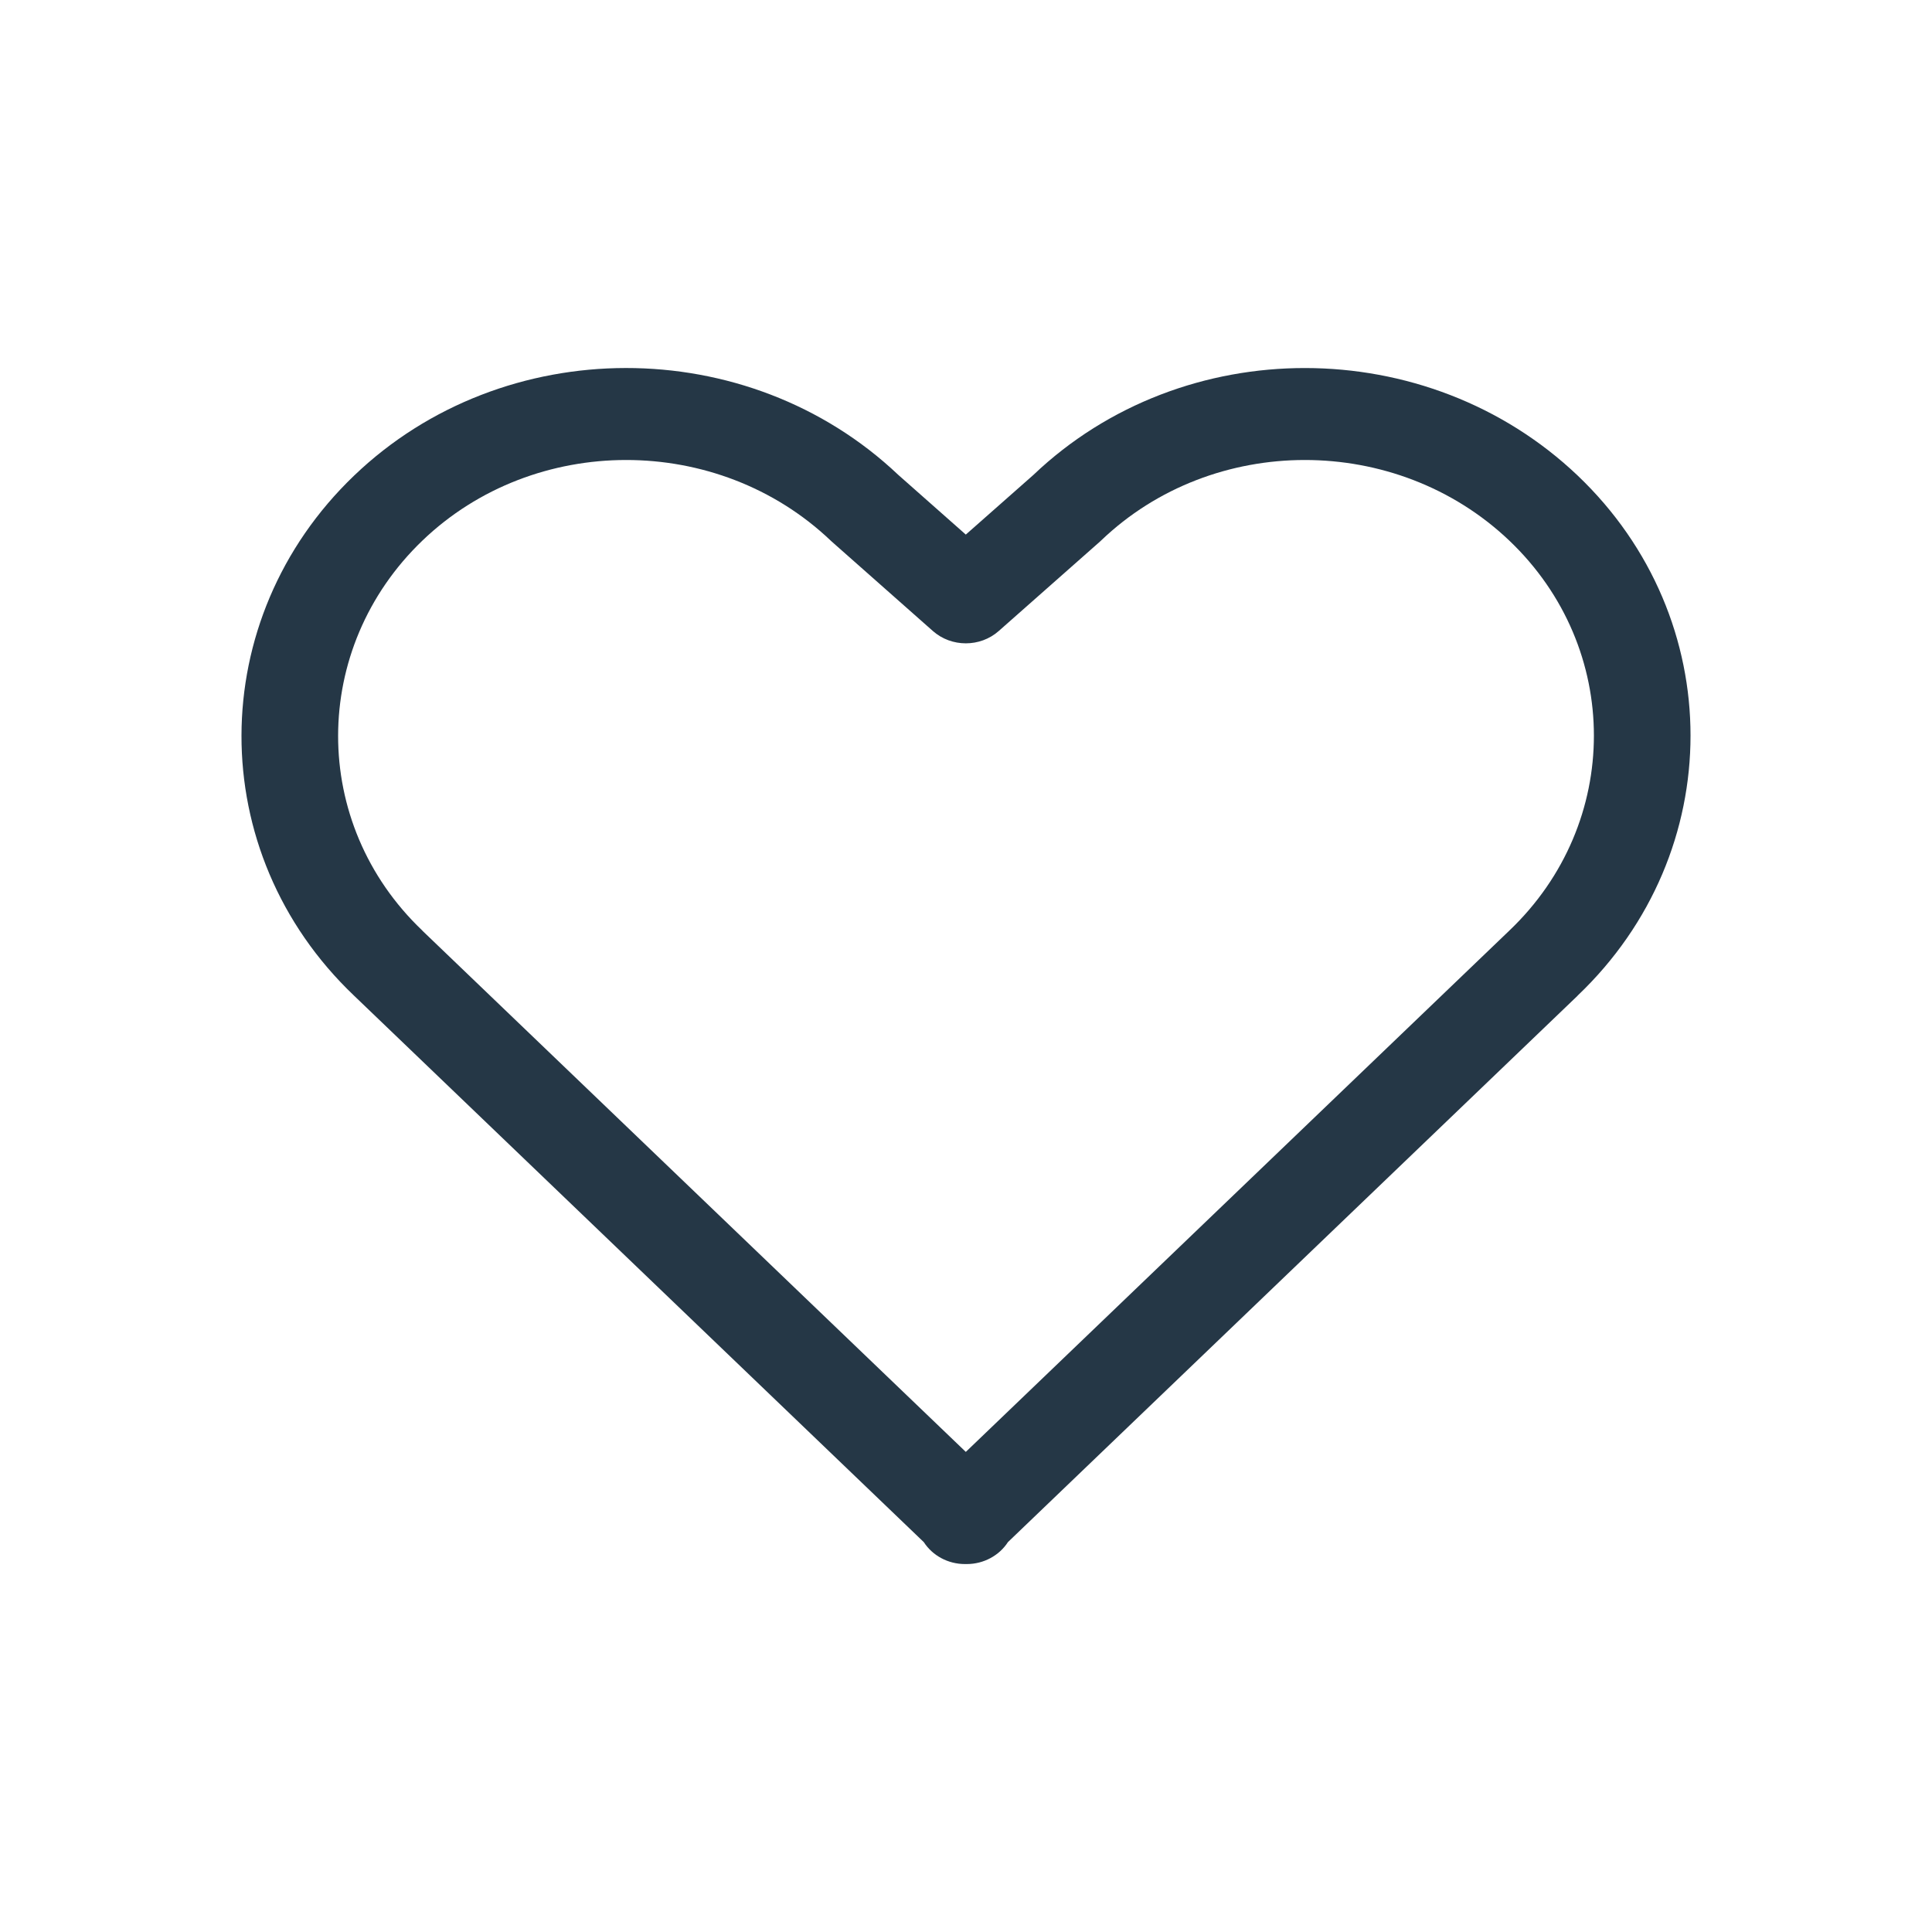 <svg width="20" height="20" viewBox="0 0 20 20" fill="none" xmlns="http://www.w3.org/2000/svg">
<path fill-rule="evenodd" clip-rule="evenodd" d="M9.299 4.916L9.998 5.534L10.697 4.917C12.249 3.438 14.774 3.442 16.331 4.922C17.89 6.406 17.89 8.823 16.331 10.307L16.331 10.308L10.434 15.964C10.344 16.103 10.183 16.191 10.008 16.191H9.989C9.813 16.191 9.653 16.103 9.563 15.964L3.666 10.308L3.665 10.307C2.105 8.822 2.118 6.406 3.665 4.924C5.213 3.44 7.74 3.439 9.299 4.916ZM9.998 15.03L15.622 9.636L15.624 9.634C16.792 8.522 16.792 6.708 15.624 5.596C14.454 4.483 12.558 4.485 11.399 5.595C11.394 5.599 11.39 5.604 11.385 5.608L10.338 6.533C10.146 6.702 9.85 6.702 9.658 6.533L8.612 5.608C8.607 5.604 8.603 5.6 8.599 5.596C7.429 4.483 5.532 4.485 4.374 5.595C3.212 6.709 3.206 8.524 4.373 9.634L4.374 9.636L9.998 15.03Z" fill="#253746"/>
</svg>
